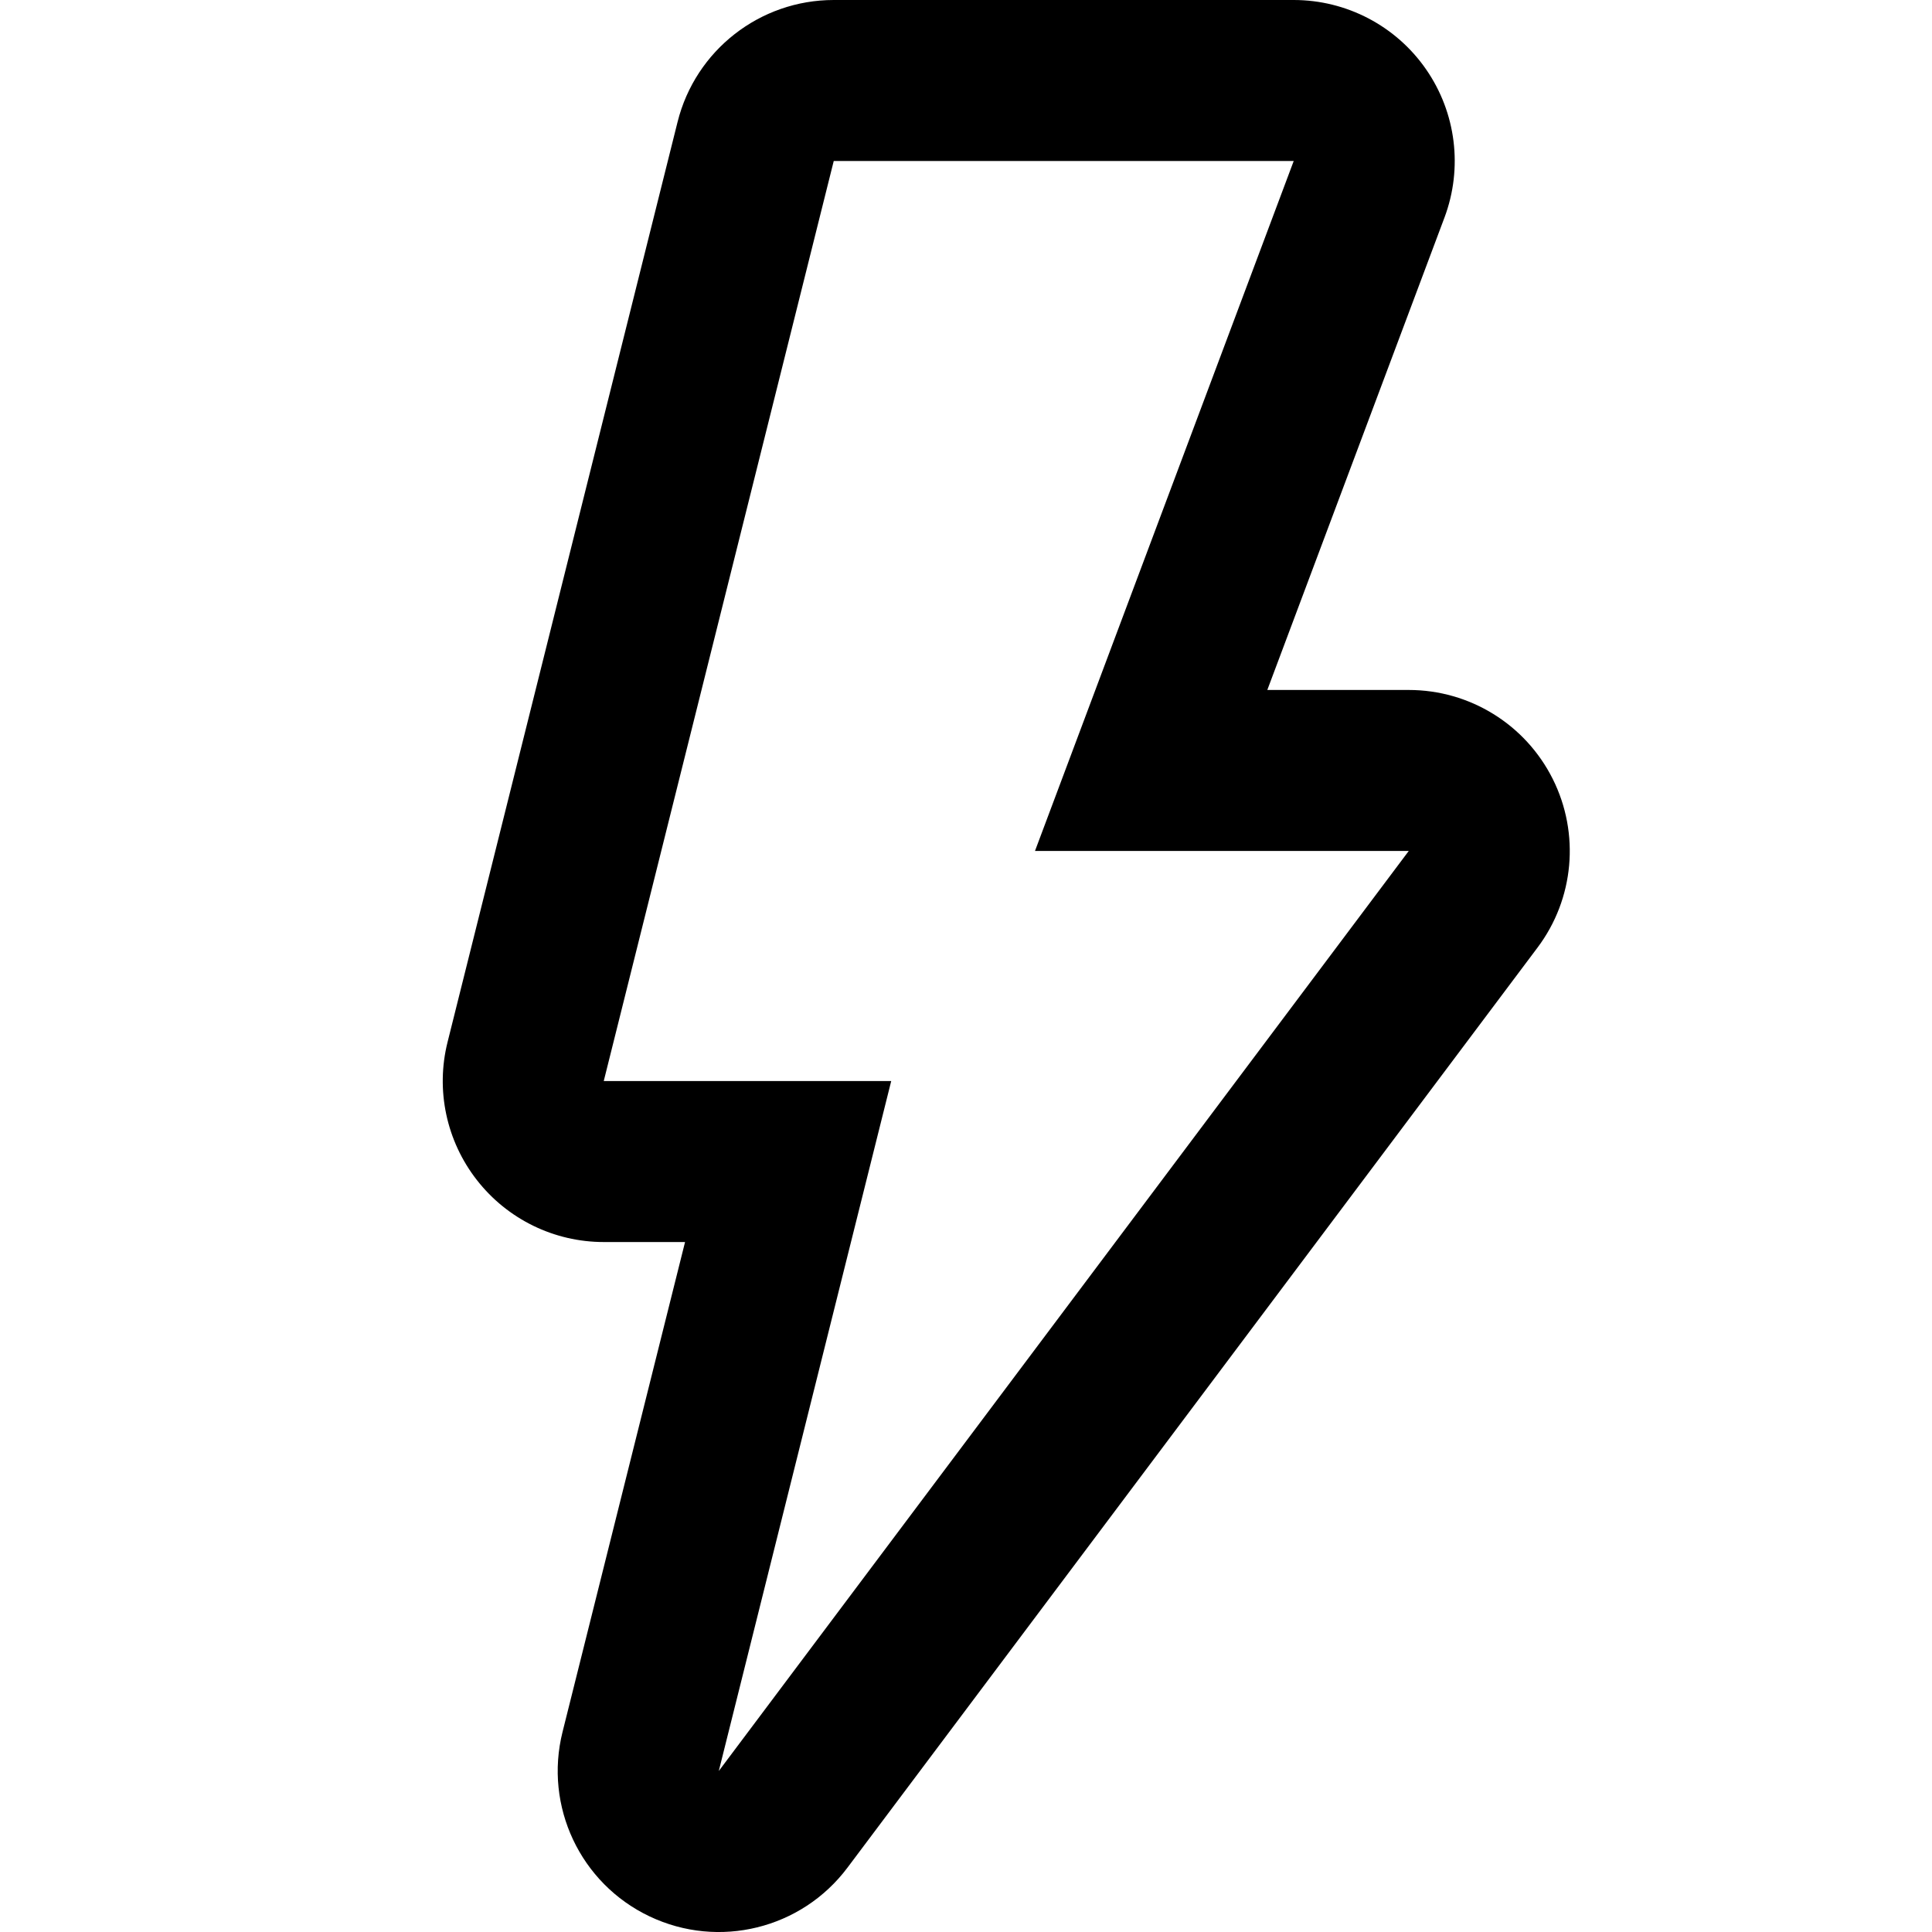 <svg width="24" height="24" viewBox="0 0 24 24" fill="none" xmlns="http://www.w3.org/2000/svg">
<path fill-rule="evenodd" clip-rule="evenodd" d="M8.417 1.515C8.639 0.625 9.439 0 10.357 0H16.071C16.727 0 17.342 0.322 17.715 0.861C18.089 1.4 18.174 2.088 17.944 2.702L15.743 8.571H17.5C18.258 8.571 18.95 8.999 19.289 9.677C19.628 10.355 19.555 11.165 19.1 11.771L10.528 23.2C9.957 23.962 8.929 24.215 8.069 23.806C7.209 23.397 6.757 22.439 6.988 21.515L8.51 15.429H7.5C6.884 15.429 6.303 15.145 5.924 14.659C5.545 14.174 5.41 13.541 5.56 12.944L8.417 1.515ZM11.071 13.429L8.929 22L17.5 10.571H12.857L16.071 2H10.357L7.5 13.429H11.071Z" fill="black"/>
</svg>
